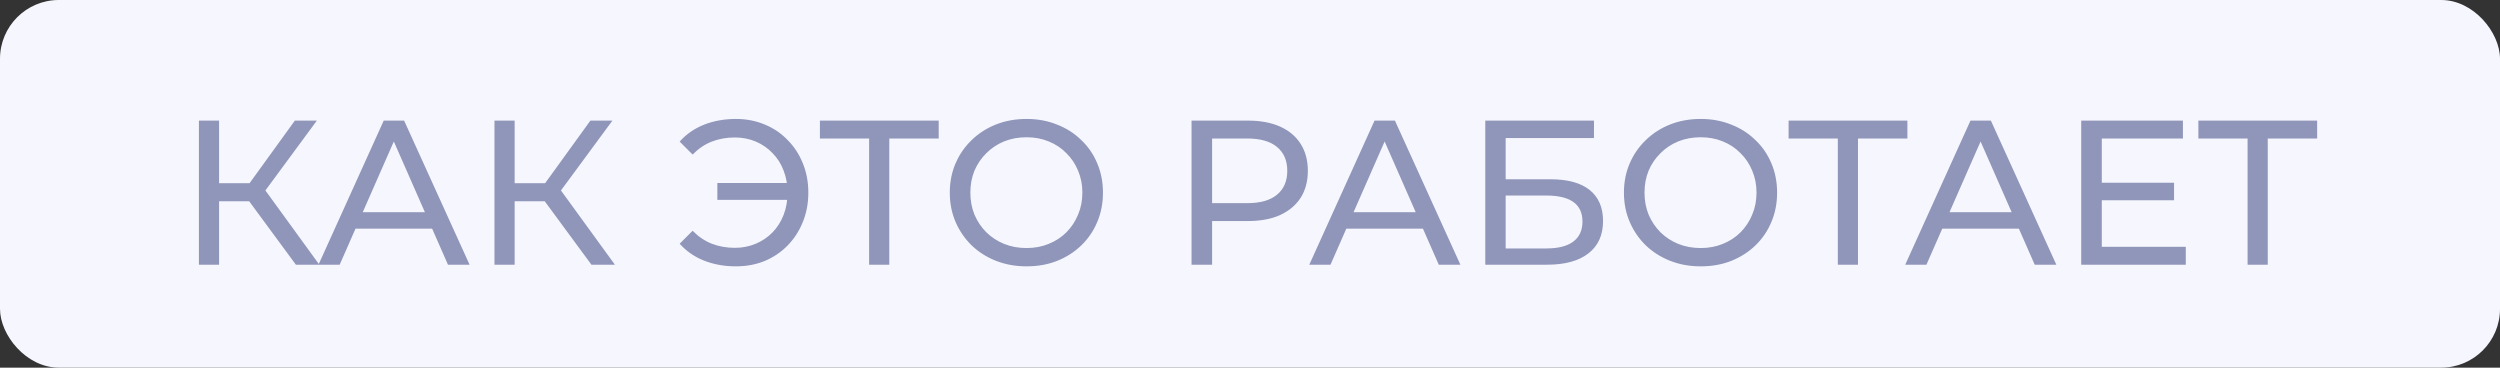 <?xml version="1.0" encoding="UTF-8"?> <svg xmlns="http://www.w3.org/2000/svg" width="170" height="25" viewBox="0 0 170 25" fill="none"><rect x="0" y="0" width="170" height="25" fill="#333333" stroke="none"/><rect width="170" height="25" rx="4" fill="#F6F7FE"></rect><path d="M20.12 18L16.564 13.17L17.698 12.47L21.716 18H20.12ZM13.526 18V8.2H14.898V18H13.526ZM14.478 13.688V12.456H17.656V13.688H14.478ZM17.824 13.254L16.536 13.058L20.05 8.2H21.548L17.824 13.254ZM21.656 18L26.094 8.2H27.48L31.932 18H30.462L26.5 8.984H27.06L23.098 18H21.656ZM23.546 15.55L23.924 14.43H29.44L29.846 15.55H23.546ZM40.218 18L36.662 13.17L37.796 12.47L41.814 18H40.218ZM33.624 18V8.2H34.996V18H33.624ZM34.576 13.688V12.456H37.754V13.688H34.576ZM37.922 13.254L36.634 13.058L40.148 8.2H41.646L37.922 13.254ZM50.038 18.112C49.255 18.112 48.531 17.981 47.868 17.72C47.215 17.459 46.664 17.076 46.217 16.572L47.099 15.69C47.49 16.091 47.925 16.385 48.401 16.572C48.886 16.759 49.408 16.852 49.968 16.852C50.482 16.852 50.958 16.759 51.397 16.572C51.835 16.385 52.213 16.129 52.531 15.802C52.857 15.466 53.109 15.069 53.286 14.612C53.464 14.145 53.553 13.641 53.553 13.1C53.553 12.559 53.464 12.059 53.286 11.602C53.109 11.135 52.857 10.739 52.531 10.412C52.213 10.076 51.835 9.815 51.397 9.628C50.958 9.441 50.482 9.348 49.968 9.348C49.408 9.348 48.886 9.441 48.401 9.628C47.925 9.815 47.49 10.109 47.099 10.51L46.217 9.628C46.664 9.124 47.215 8.741 47.868 8.48C48.531 8.219 49.255 8.088 50.038 8.088C50.748 8.088 51.401 8.214 51.998 8.466C52.596 8.709 53.114 9.059 53.553 9.516C54.001 9.964 54.346 10.491 54.589 11.098C54.84 11.705 54.967 12.372 54.967 13.1C54.967 13.828 54.84 14.495 54.589 15.102C54.346 15.709 54.001 16.241 53.553 16.698C53.114 17.146 52.596 17.496 51.998 17.748C51.401 17.991 50.748 18.112 50.038 18.112ZM48.779 13.59V12.442H54.029V13.59H48.779ZM59.1 18V9.054L59.45 9.418H55.754V8.2H63.832V9.418H60.136L60.472 9.054V18H59.1ZM69.807 18.112C69.06 18.112 68.365 17.986 67.721 17.734C67.086 17.482 66.536 17.132 66.069 16.684C65.602 16.227 65.238 15.695 64.977 15.088C64.716 14.481 64.585 13.819 64.585 13.1C64.585 12.381 64.716 11.719 64.977 11.112C65.238 10.505 65.602 9.978 66.069 9.53C66.536 9.073 67.086 8.718 67.721 8.466C68.356 8.214 69.051 8.088 69.807 8.088C70.554 8.088 71.24 8.214 71.865 8.466C72.5 8.709 73.05 9.059 73.517 9.516C73.993 9.964 74.357 10.491 74.609 11.098C74.87 11.705 75.001 12.372 75.001 13.1C75.001 13.828 74.87 14.495 74.609 15.102C74.357 15.709 73.993 16.241 73.517 16.698C73.05 17.146 72.5 17.496 71.865 17.748C71.24 17.991 70.554 18.112 69.807 18.112ZM69.807 16.866C70.348 16.866 70.848 16.773 71.305 16.586C71.772 16.399 72.173 16.138 72.509 15.802C72.854 15.457 73.12 15.055 73.307 14.598C73.503 14.141 73.601 13.641 73.601 13.1C73.601 12.559 73.503 12.059 73.307 11.602C73.12 11.145 72.854 10.748 72.509 10.412C72.173 10.067 71.772 9.801 71.305 9.614C70.848 9.427 70.348 9.334 69.807 9.334C69.256 9.334 68.748 9.427 68.281 9.614C67.824 9.801 67.422 10.067 67.077 10.412C66.732 10.748 66.461 11.145 66.265 11.602C66.078 12.059 65.985 12.559 65.985 13.1C65.985 13.641 66.078 14.141 66.265 14.598C66.461 15.055 66.732 15.457 67.077 15.802C67.422 16.138 67.824 16.399 68.281 16.586C68.748 16.773 69.256 16.866 69.807 16.866ZM81.024 18V8.2H84.846C85.705 8.2 86.437 8.335 87.044 8.606C87.651 8.877 88.117 9.269 88.444 9.782C88.771 10.295 88.934 10.907 88.934 11.616C88.934 12.325 88.771 12.937 88.444 13.45C88.117 13.954 87.651 14.346 87.044 14.626C86.437 14.897 85.705 15.032 84.846 15.032H81.794L82.424 14.374V18H81.024ZM82.424 14.514L81.794 13.814H84.804C85.7 13.814 86.377 13.623 86.834 13.24C87.301 12.857 87.534 12.316 87.534 11.616C87.534 10.916 87.301 10.375 86.834 9.992C86.377 9.609 85.7 9.418 84.804 9.418H81.794L82.424 8.718V14.514ZM89.031 18L93.469 8.2H94.855L99.307 18H97.837L93.875 8.984H94.435L90.473 18H89.031ZM90.921 15.55L91.299 14.43H96.815L97.221 15.55H90.921ZM100.999 18V8.2H108.391V9.39H102.385V12.19H105.437C106.603 12.19 107.49 12.433 108.097 12.918C108.703 13.403 109.007 14.108 109.007 15.032C109.007 15.984 108.675 16.717 108.013 17.23C107.359 17.743 106.421 18 105.199 18H100.999ZM102.385 16.894H105.143C105.955 16.894 106.566 16.74 106.977 16.432C107.397 16.124 107.607 15.667 107.607 15.06C107.607 13.884 106.785 13.296 105.143 13.296H102.385V16.894ZM115.649 18.112C114.902 18.112 114.207 17.986 113.563 17.734C112.928 17.482 112.378 17.132 111.911 16.684C111.444 16.227 111.08 15.695 110.819 15.088C110.558 14.481 110.427 13.819 110.427 13.1C110.427 12.381 110.558 11.719 110.819 11.112C111.08 10.505 111.444 9.978 111.911 9.53C112.378 9.073 112.928 8.718 113.563 8.466C114.198 8.214 114.893 8.088 115.649 8.088C116.396 8.088 117.082 8.214 117.707 8.466C118.342 8.709 118.892 9.059 119.359 9.516C119.835 9.964 120.199 10.491 120.451 11.098C120.712 11.705 120.843 12.372 120.843 13.1C120.843 13.828 120.712 14.495 120.451 15.102C120.199 15.709 119.835 16.241 119.359 16.698C118.892 17.146 118.342 17.496 117.707 17.748C117.082 17.991 116.396 18.112 115.649 18.112ZM115.649 16.866C116.19 16.866 116.69 16.773 117.147 16.586C117.614 16.399 118.015 16.138 118.351 15.802C118.696 15.457 118.962 15.055 119.149 14.598C119.345 14.141 119.443 13.641 119.443 13.1C119.443 12.559 119.345 12.059 119.149 11.602C118.962 11.145 118.696 10.748 118.351 10.412C118.015 10.067 117.614 9.801 117.147 9.614C116.69 9.427 116.19 9.334 115.649 9.334C115.098 9.334 114.59 9.427 114.123 9.614C113.666 9.801 113.264 10.067 112.919 10.412C112.574 10.748 112.303 11.145 112.107 11.602C111.92 12.059 111.827 12.559 111.827 13.1C111.827 13.641 111.92 14.141 112.107 14.598C112.303 15.055 112.574 15.457 112.919 15.802C113.264 16.138 113.666 16.399 114.123 16.586C114.59 16.773 115.098 16.866 115.649 16.866ZM124.971 18V9.054L125.321 9.418H121.625V8.2H129.703V9.418H126.007L126.343 9.054V18H124.971ZM129.555 18L133.993 8.2H135.379L139.831 18H138.361L134.399 8.984H134.959L130.997 18H129.555ZM131.445 15.55L131.823 14.43H137.339L137.745 15.55H131.445ZM141.522 18V8.2H148.438V9.418H142.922V16.782H148.634V18H141.522ZM142.796 13.618V12.428H147.836V13.618H142.796ZM152.835 18V9.054L153.185 9.418H149.489V8.2H157.567V9.418H153.871L154.207 9.054V18H152.835Z" fill="#9096B9"></path></svg> 